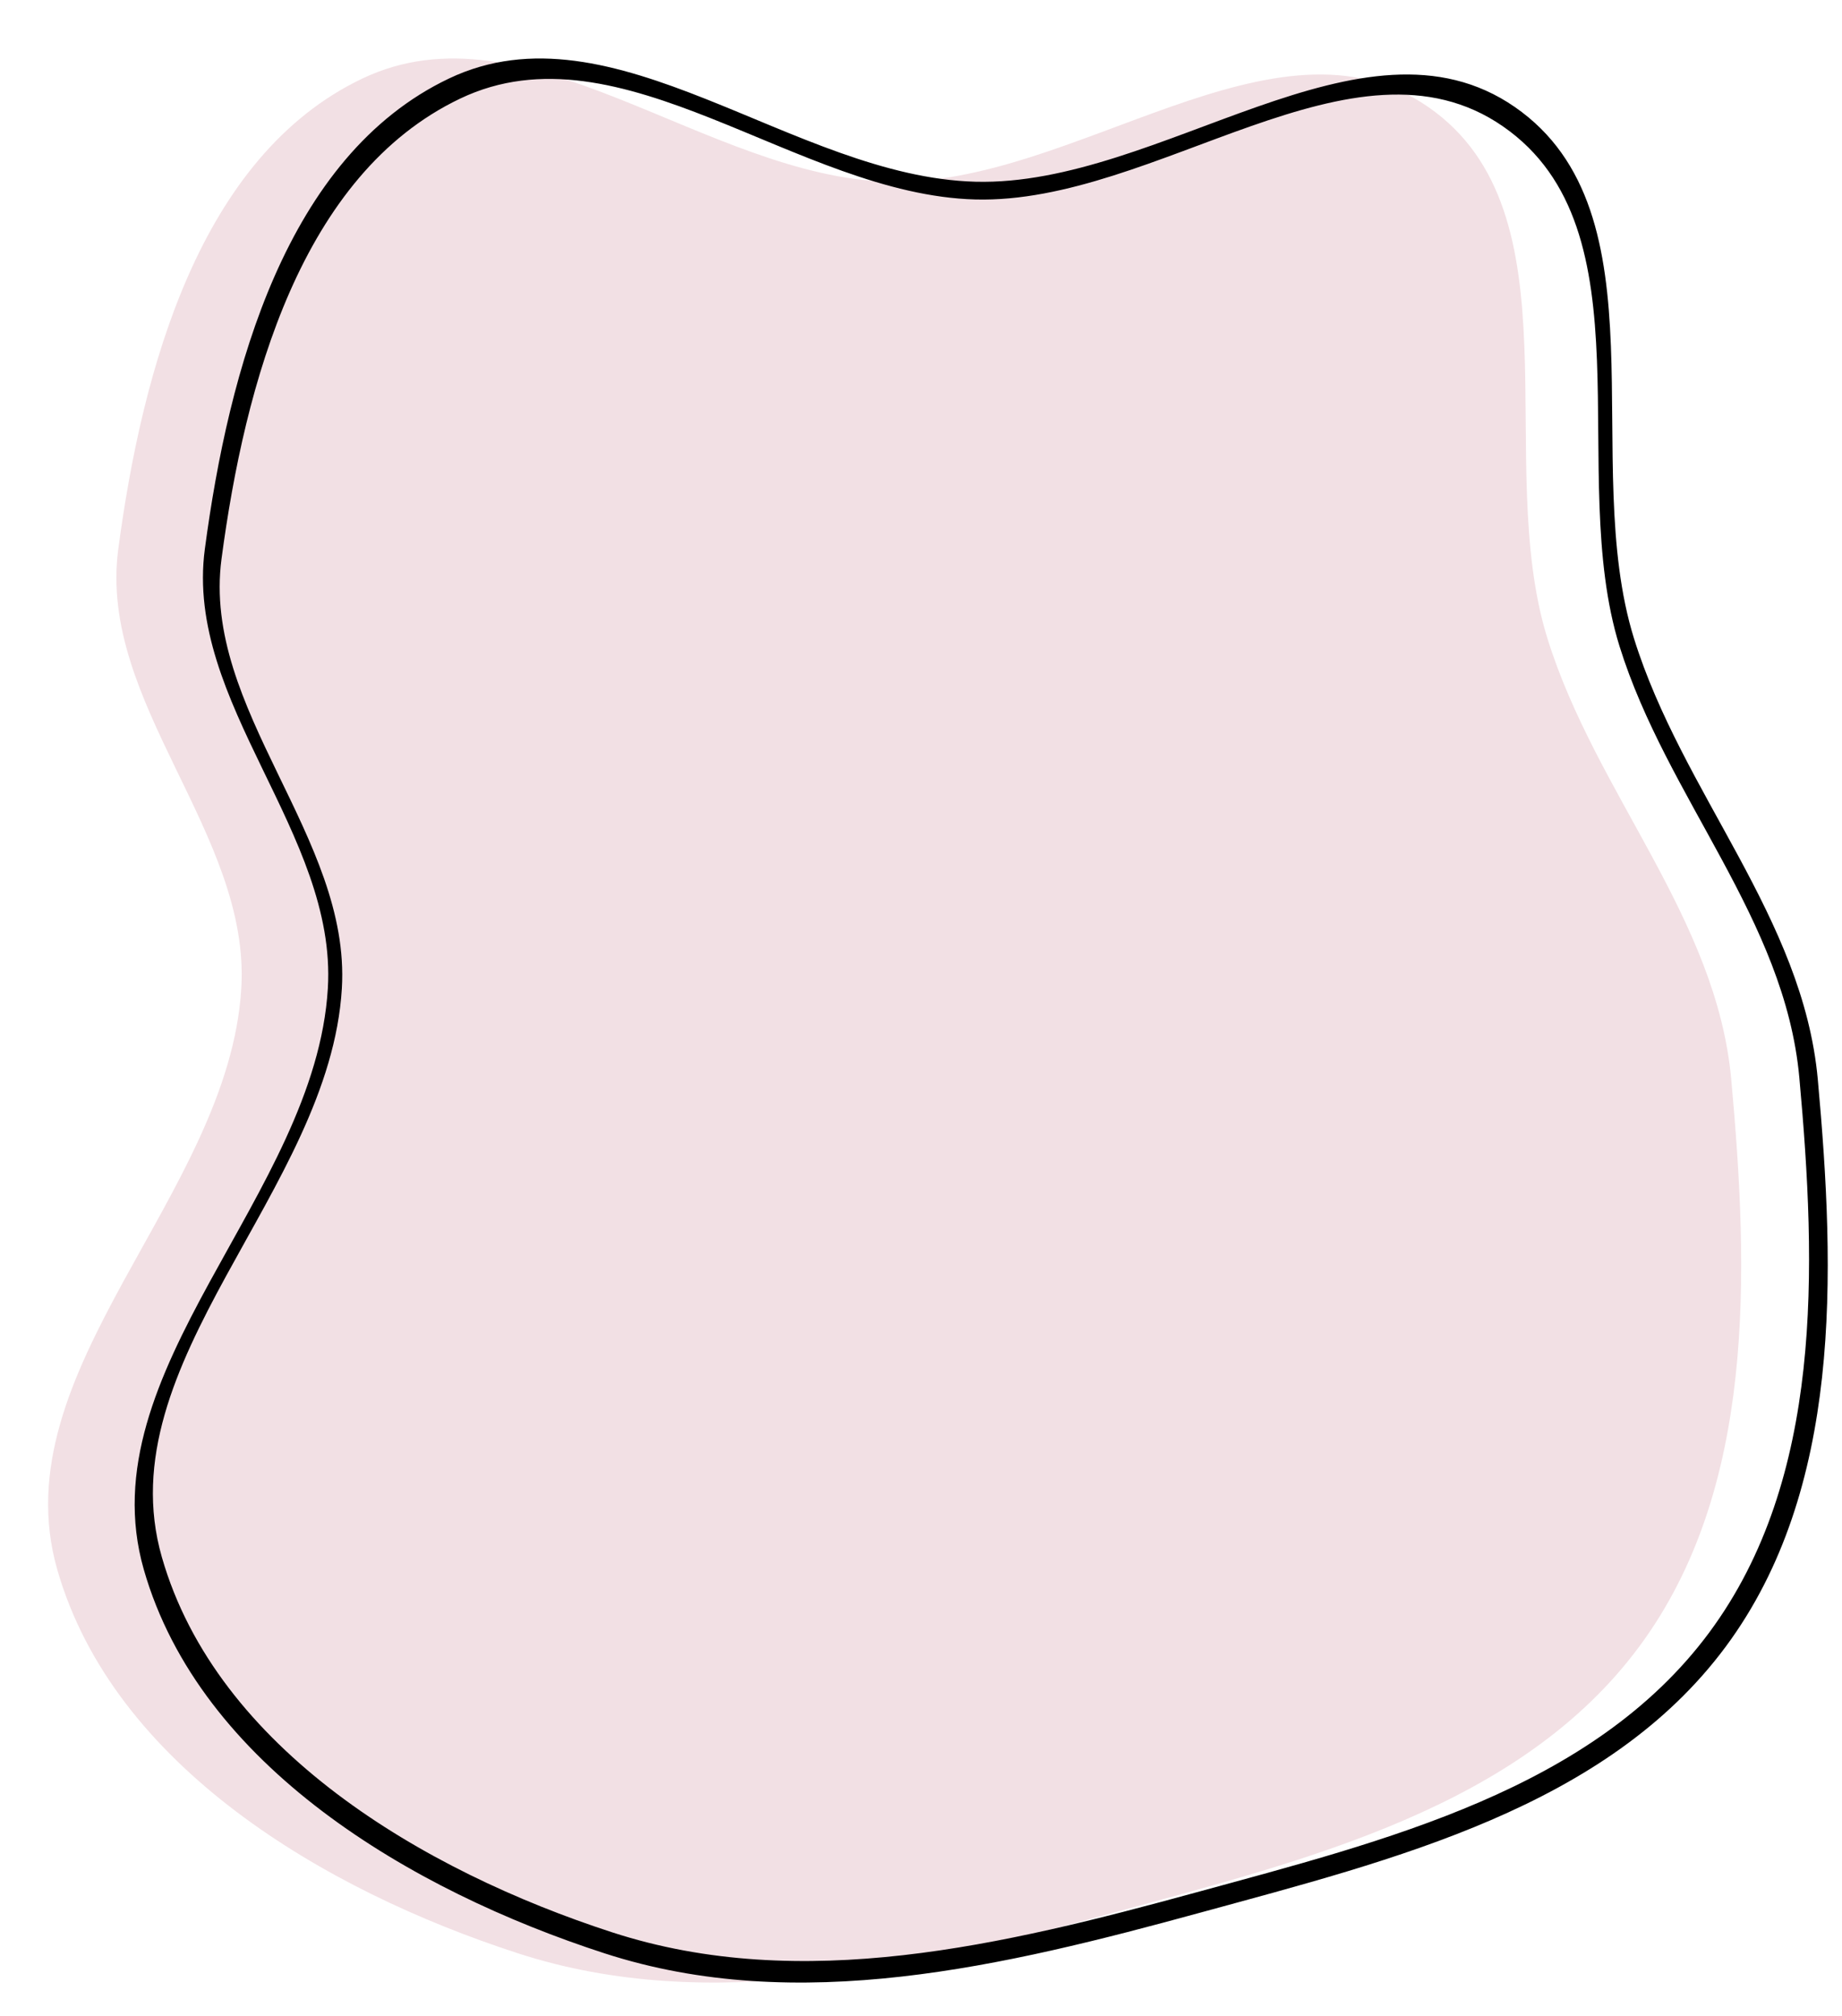 <?xml version="1.0" encoding="UTF-8" standalone="no"?><svg xmlns="http://www.w3.org/2000/svg" xmlns:xlink="http://www.w3.org/1999/xlink" fill="none" height="661.5" preserveAspectRatio="xMidYMid meet" style="fill: none" version="1" viewBox="172.1 139.7 604.4 661.5" width="604.4" zoomAndPan="magnify"><g id="change1_1"><path clip-rule="evenodd" d="M640.79 174.838C690.742 209.477 661.77 291.147 679.848 349.182C695.706 400.089 735.321 440.731 740.158 493.83C745.976 557.712 748.155 628.394 709.975 679.94C670.863 732.746 601.053 749.869 537.669 767.209C473.328 784.811 405.513 801.178 342.063 780.591C278.398 759.934 209.34 719.034 190.892 654.694C172.131 589.263 247.214 531.903 251.276 463.957C254.315 413.135 204.198 370.327 210.911 319.858C218.711 261.209 237.567 190.943 290.975 165.483C345.043 139.707 403.869 197.725 463.746 199.326C524.532 200.952 590.821 140.187 640.79 174.838Z" fill="#f2e0e4" fill-rule="evenodd"/></g><g id="change2_1"><path clip-rule="evenodd" d="M669.19 174.838C719.141 209.477 690.169 291.147 708.248 349.182C724.105 400.089 763.721 440.731 768.557 493.83C774.376 557.712 776.555 628.394 738.375 679.94C699.263 732.746 629.453 749.869 566.069 767.209C501.728 784.811 433.912 801.178 370.463 780.591C306.798 759.934 237.739 719.034 219.291 654.694C200.53 589.263 275.613 531.903 279.676 463.957C282.714 413.135 232.598 370.327 239.31 319.858C247.111 261.209 265.967 190.943 319.374 165.483C373.443 139.707 432.269 197.725 492.146 199.326C552.932 200.952 619.221 140.187 669.19 174.838ZM665.295 181.193C714.157 215.077 685.817 294.966 703.501 351.737C719.013 401.533 757.765 441.289 762.496 493.231C768.188 555.72 770.319 624.861 732.971 675.284C694.712 726.938 626.424 743.688 564.422 760.65C501.483 777.868 435.146 793.878 373.08 773.74C310.803 753.533 243.25 713.525 225.204 650.587C206.852 586.583 280.298 530.474 284.272 464.009C287.245 414.295 238.221 372.42 244.787 323.052C252.418 265.681 270.862 196.947 323.105 172.042C375.995 146.828 433.539 203.581 492.11 205.147C551.571 206.738 616.415 147.297 665.295 181.193Z" fill="#000000" fill-rule="evenodd"/></g></svg>